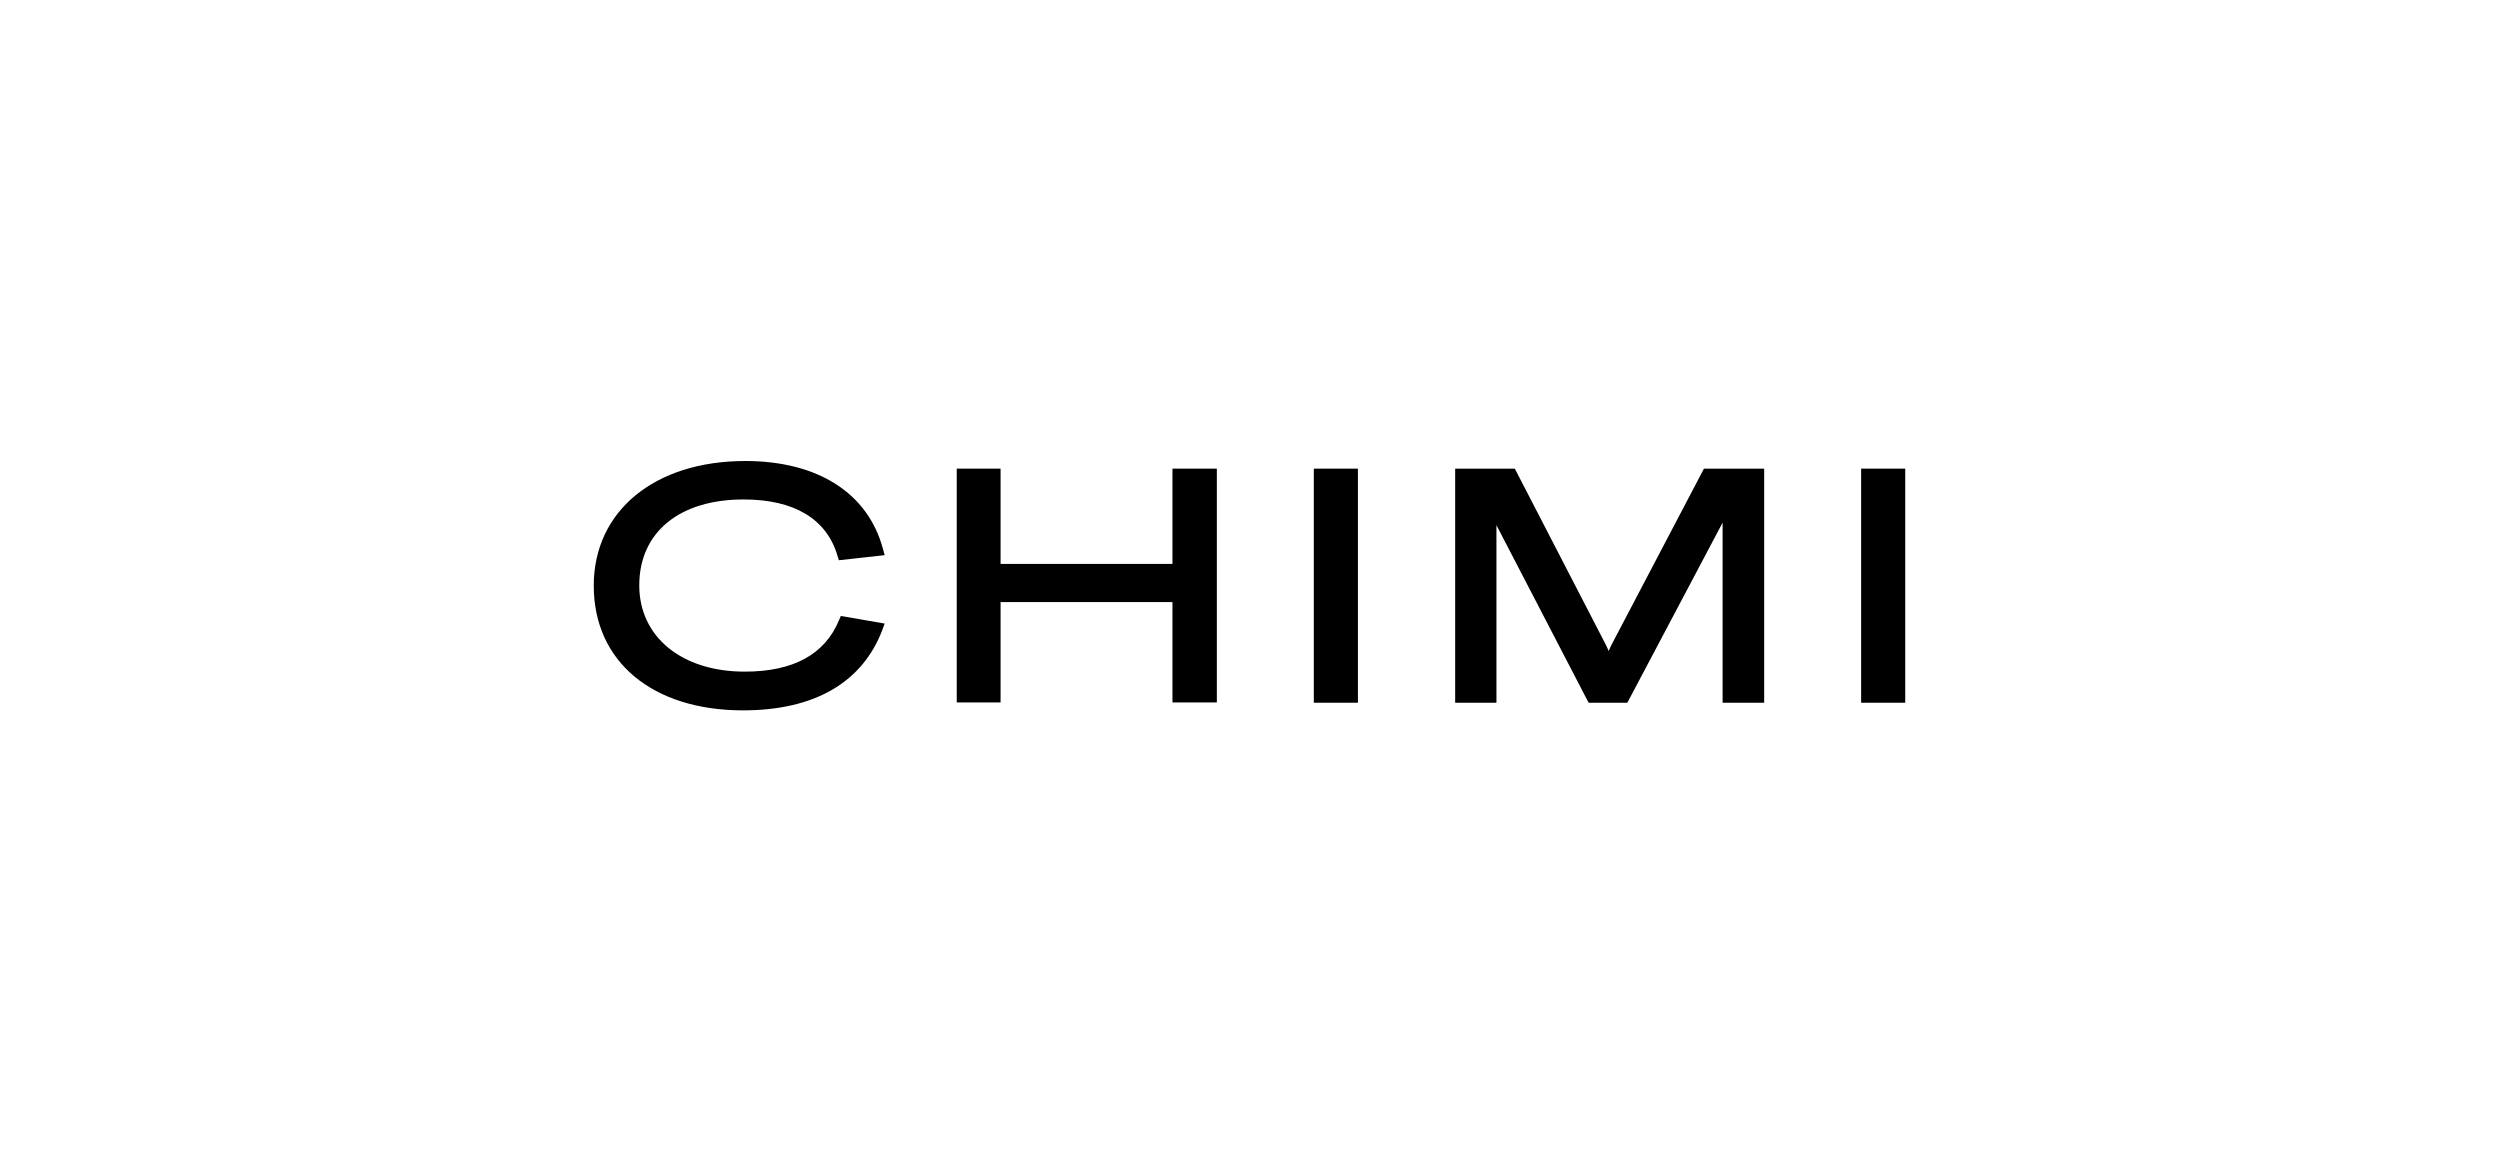 <svg width="248" height="116" viewBox="0 0 248 116" fill="none" xmlns="http://www.w3.org/2000/svg">
<path d="M73.764 49.546C78.784 49.546 82.009 51.481 83.075 55.127L83.215 55.576L87.758 55.071L87.59 54.454C86.103 48.901 81.112 45.732 73.932 45.732C64.93 45.732 58.9 50.696 58.9 58.1C58.9 65.616 64.705 70.468 73.708 70.468C80.775 70.468 85.543 67.719 87.534 62.475L87.758 61.858L83.411 61.101L83.243 61.493C81.841 64.915 78.7 66.626 73.876 66.626C67.622 66.626 63.415 63.176 63.415 58.072C63.415 52.8 67.398 49.546 73.764 49.546Z" fill="black"/>
<path d="M116.308 55.94H99.257V46.489H94.909V69.682H99.257V59.726H116.308V69.682H120.711V46.489H116.308V55.94Z" fill="black"/>
<path d="M134.705 46.489H130.33V69.71H134.705V46.489Z" fill="black"/>
<path d="M159.833 64.017C159.749 64.186 159.665 64.382 159.581 64.578C159.497 64.382 159.413 64.186 159.328 64.017L150.27 46.489H144.353V69.71H148.447V52.098L157.59 69.71H161.432L170.883 51.846V69.71H175.006V46.489H169.032L159.833 64.017Z" fill="black"/>
<path d="M189 46.489H184.625V69.71H189V46.489Z" fill="black"/>
</svg>
